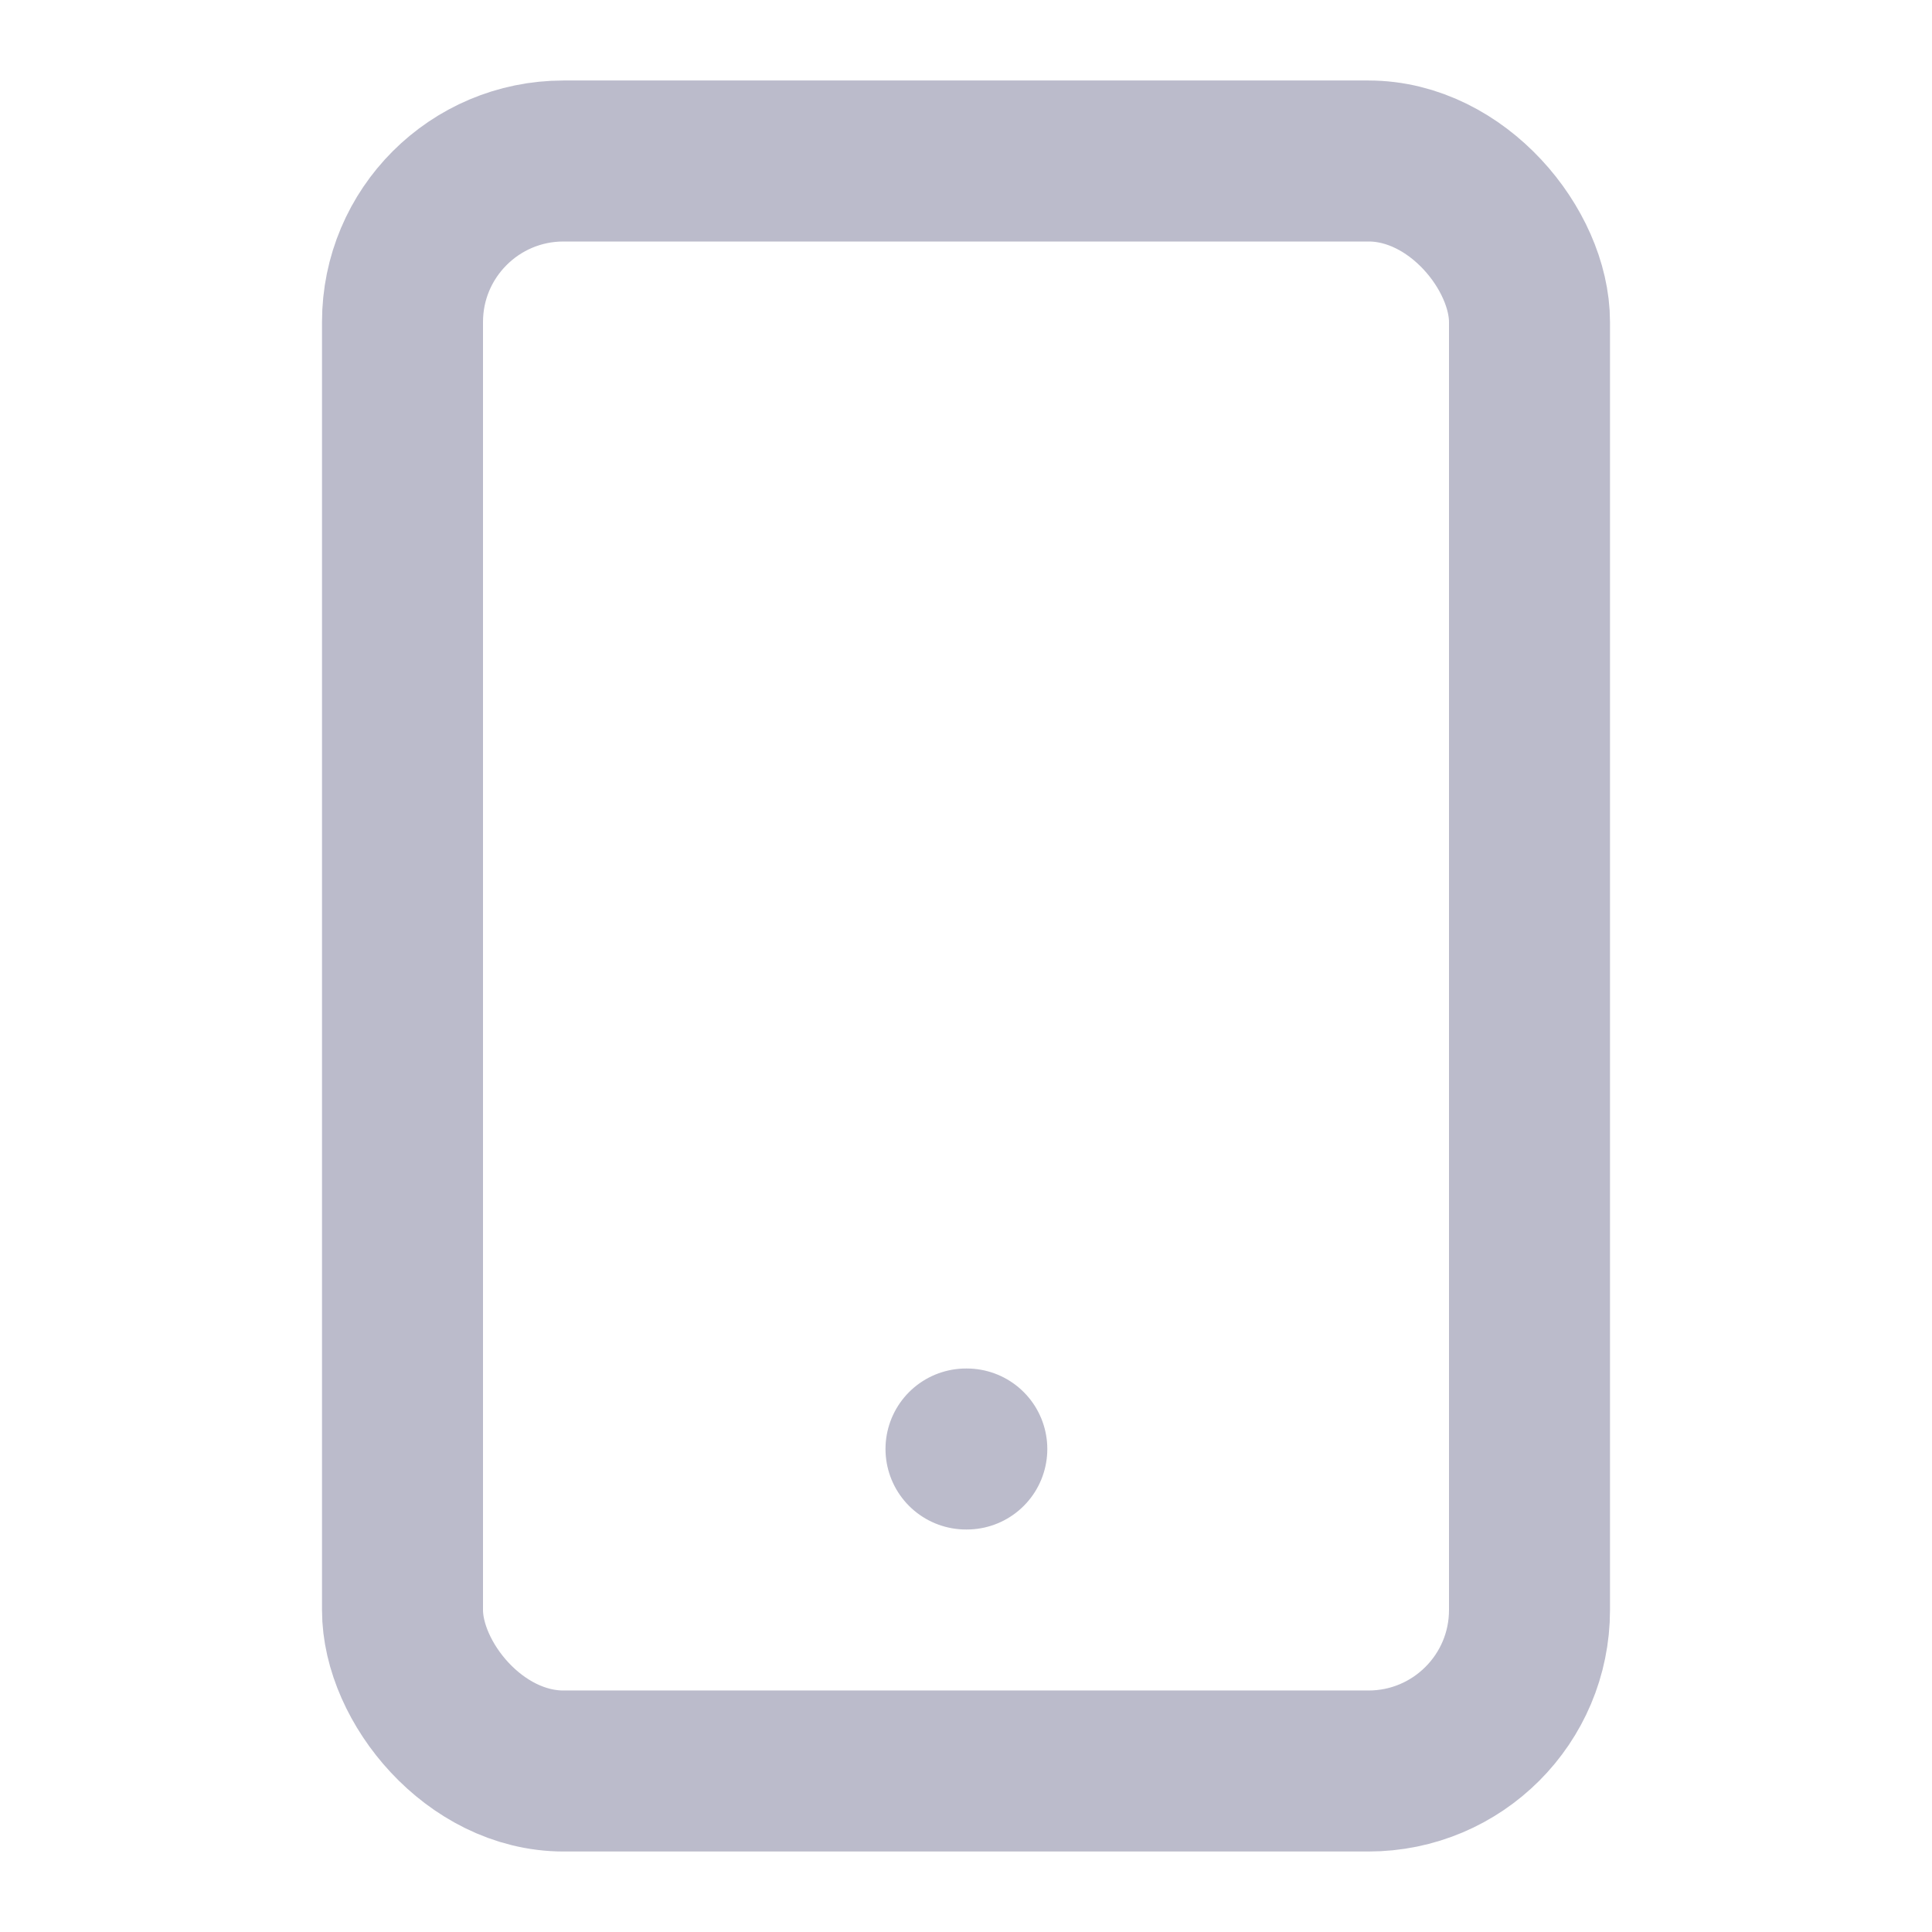 <svg xmlns="http://www.w3.org/2000/svg" width="24" height="24" viewBox="0 0 24 24" fill="none" stroke="rgb(187, 187, 203)" stroke-width="2" stroke-linecap="round" stroke-linejoin="round"><rect x="5" y="2" width="14" height="20" rx="2" ry="2"></rect><line x1="12" y1="18" x2="12.01" y2="18"></line></svg>
